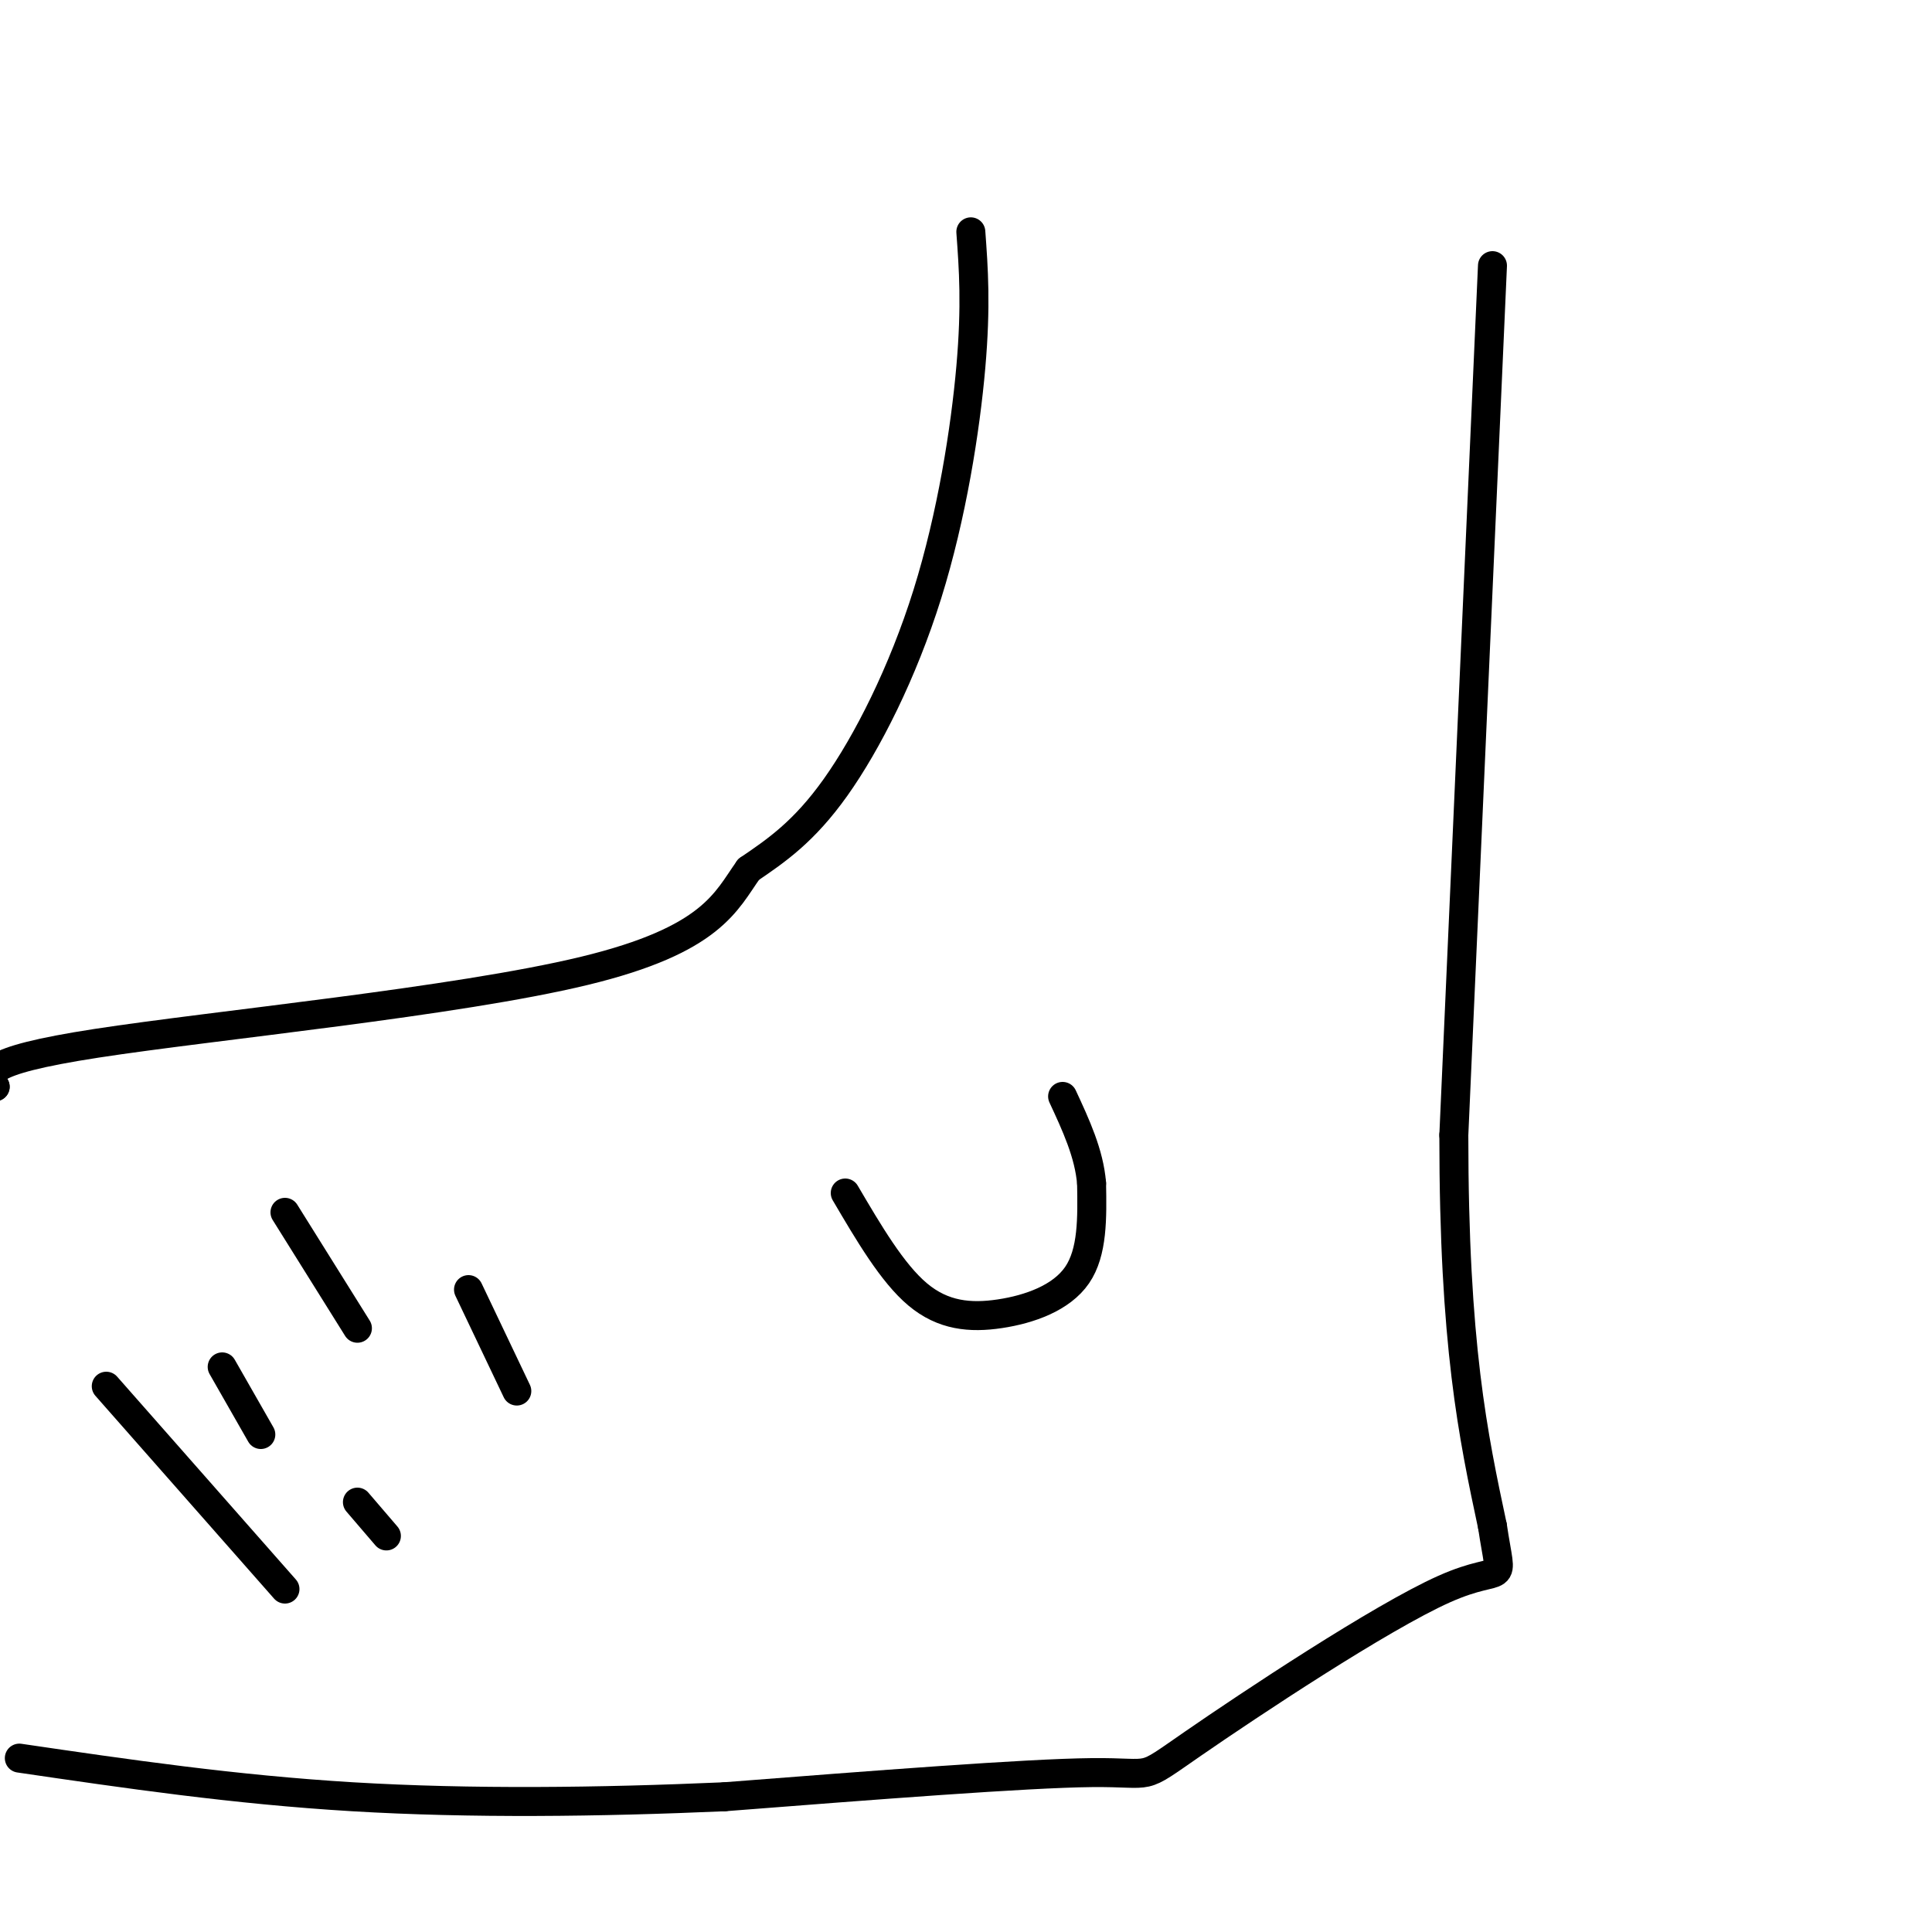<svg viewBox='0 0 400 400' version='1.1' xmlns='http://www.w3.org/2000/svg' xmlns:xlink='http://www.w3.org/1999/xlink'><g fill='none' stroke='#000000' stroke-width='6' stroke-linecap='round' stroke-linejoin='round'><path d='M309,55c0.000,0.000 -8.000,180.000 -8,180'/><path d='M301,235c0.000,43.500 4.000,62.250 8,81'/><path d='M309,316c2.032,13.616 3.112,7.155 -10,13c-13.112,5.845 -40.415,23.997 -52,32c-11.585,8.003 -7.453,5.858 -21,6c-13.547,0.142 -44.774,2.571 -76,5'/><path d='M150,372c-25.867,1.133 -52.533,1.467 -77,0c-24.467,-1.467 -46.733,-4.733 -69,-8'/><path d='M201,48c0.560,7.607 1.119,15.214 0,28c-1.119,12.786 -3.917,30.750 -9,47c-5.083,16.250 -12.452,30.786 -19,40c-6.548,9.214 -12.274,13.107 -18,17'/><path d='M155,180c-4.714,6.595 -7.500,14.583 -34,21c-26.500,6.417 -76.714,11.262 -101,15c-24.286,3.738 -22.643,6.369 -21,9'/><path d='M-1,225c-3.500,1.500 -1.750,0.750 0,0'/><path d='M22,287c0.000,0.000 37.000,42.000 37,42'/><path d='M46,283c0.000,0.000 8.000,14.000 8,14'/><path d='M59,251c0.000,0.000 15.000,24.000 15,24'/><path d='M97,267c0.000,0.000 10.000,21.000 10,21'/><path d='M74,311c0.000,0.000 6.000,7.000 6,7'/><path d='M175,247c4.875,8.298 9.750,16.595 15,21c5.250,4.405 10.875,4.917 17,4c6.125,-0.917 12.750,-3.262 16,-8c3.250,-4.738 3.125,-11.869 3,-19'/><path d='M226,245c-0.500,-6.167 -3.250,-12.083 -6,-18'/></g>
</svg>